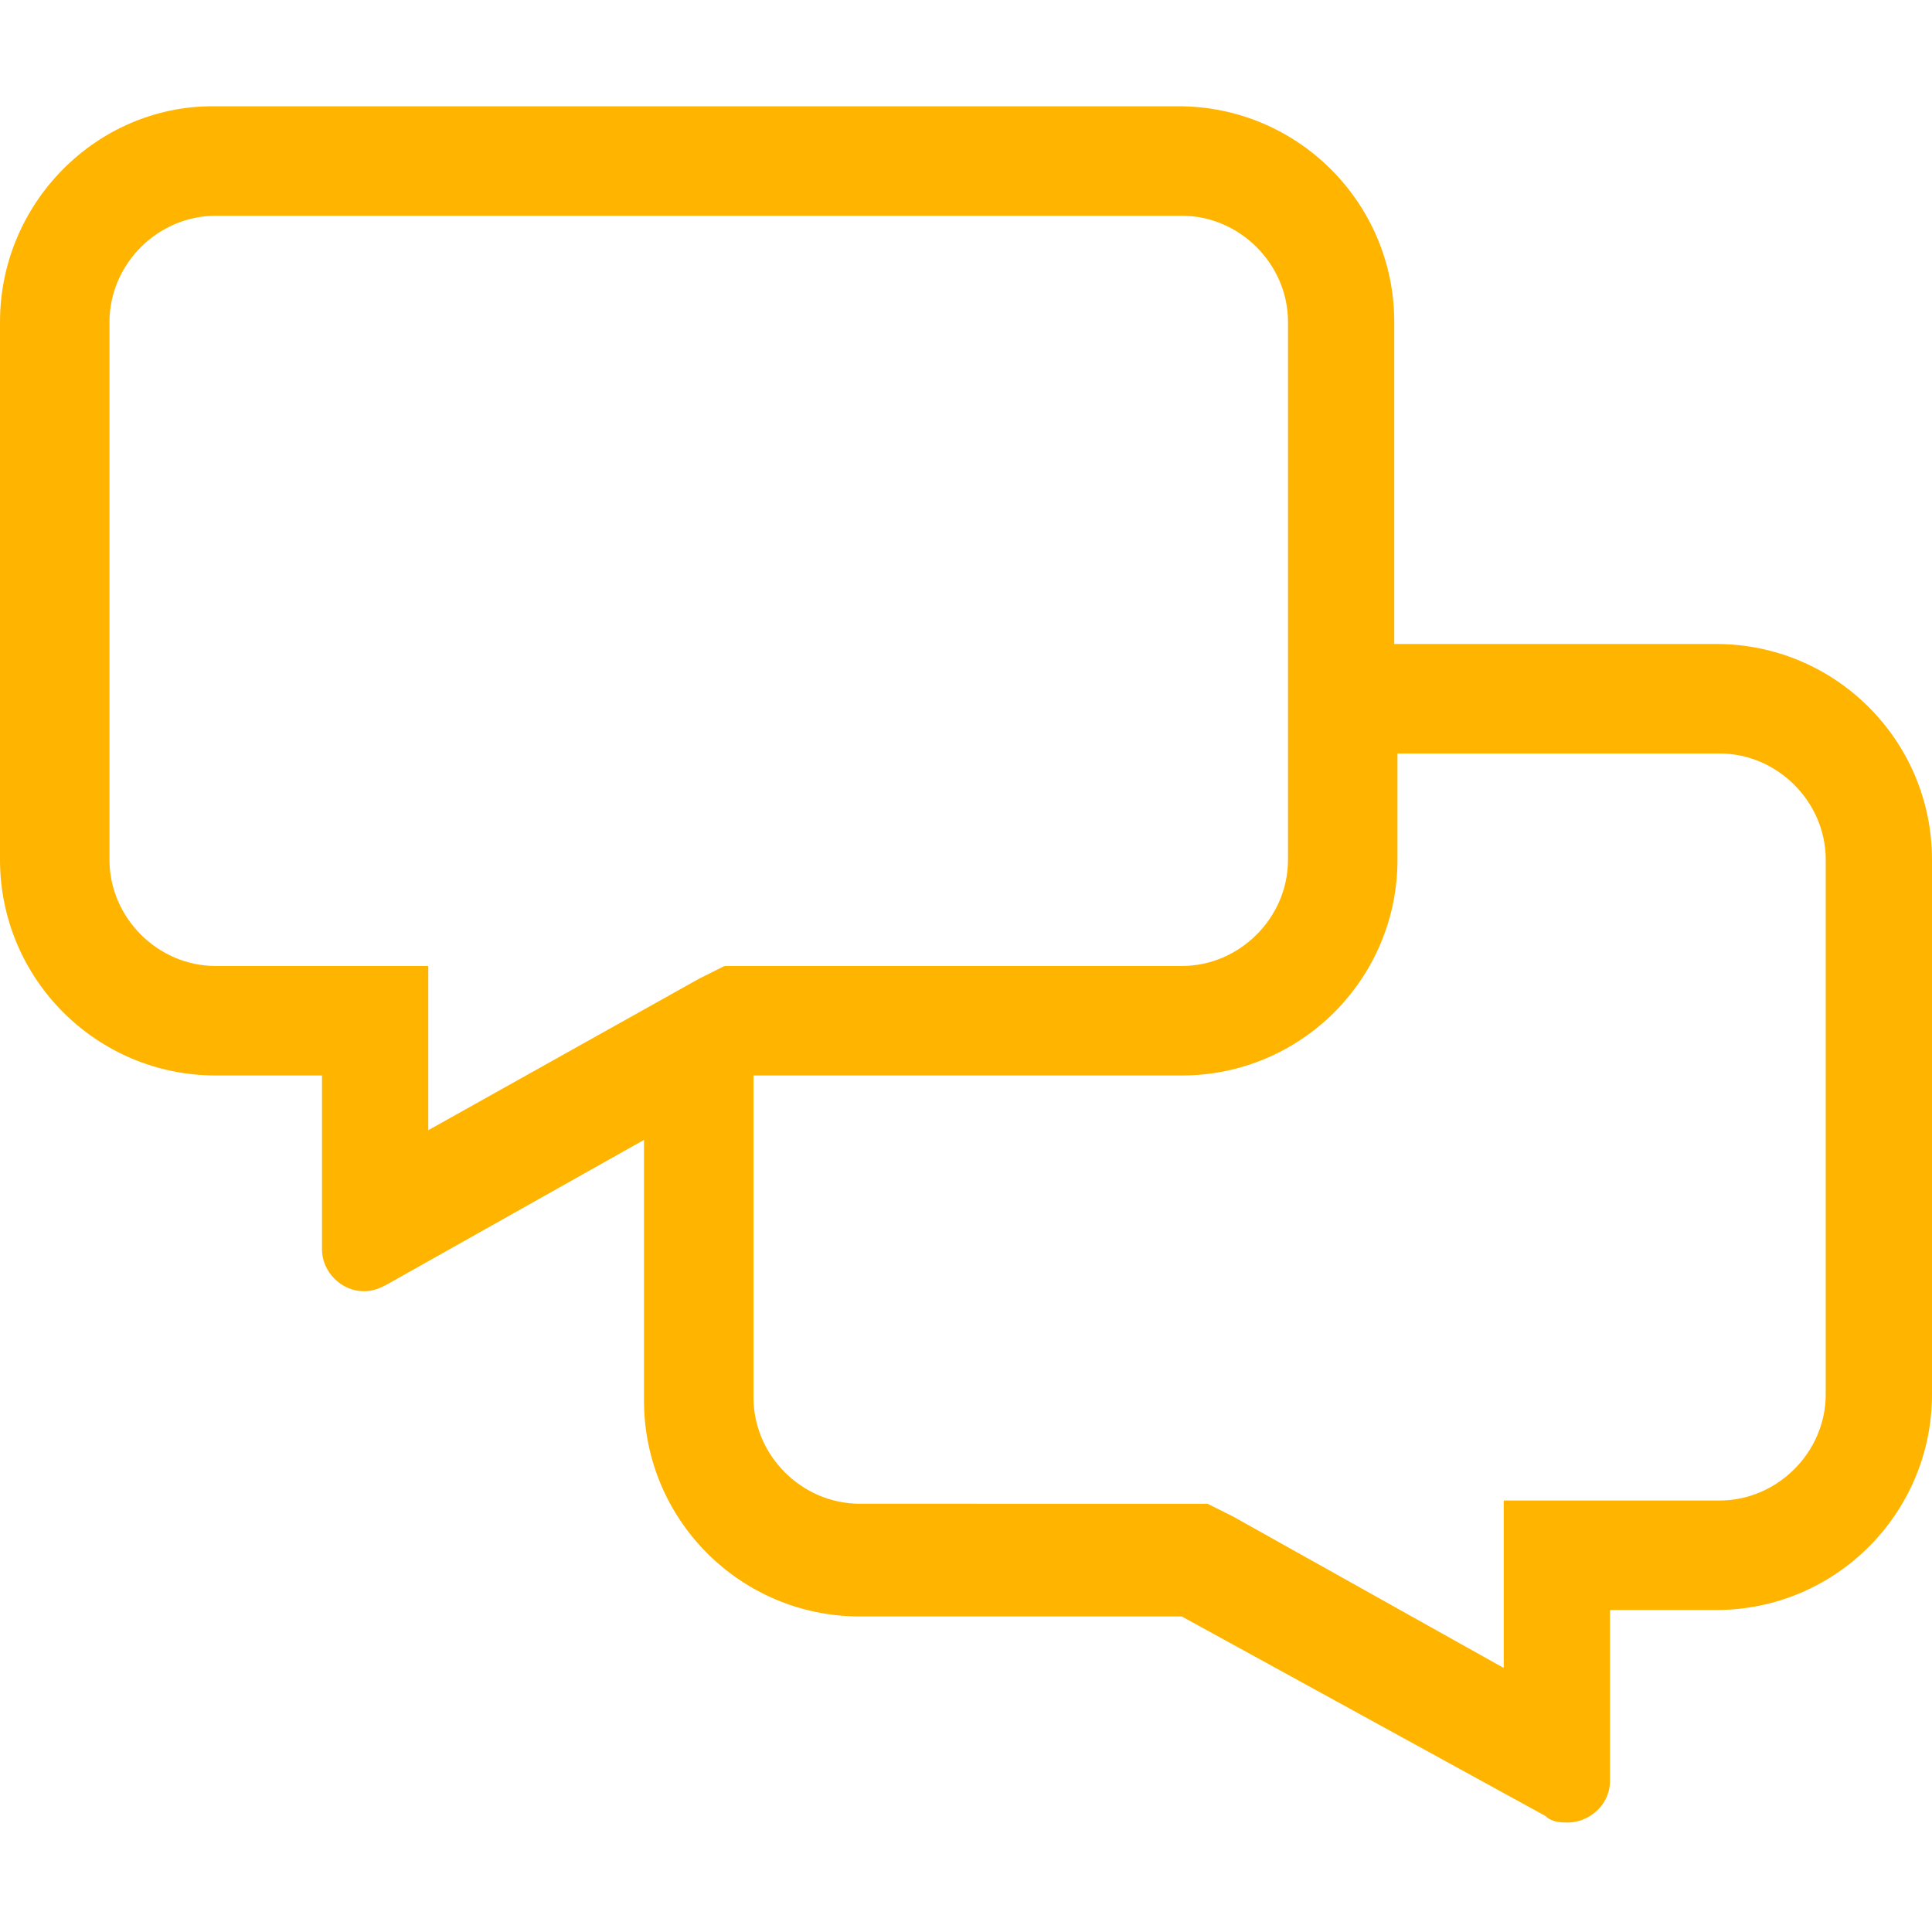<?xml version="1.0" encoding="utf-8"?>
<!-- Generator: Adobe Illustrator 24.2.1, SVG Export Plug-In . SVG Version: 6.00 Build 0)  -->
<svg version="1.1" id="Layer_1" xmlns="http://www.w3.org/2000/svg" xmlns:xlink="http://www.w3.org/1999/xlink" x="0px" y="0px"
	 viewBox="0 0 60 60" style="enable-background:new 0 0 60 60;" xml:space="preserve">
<style type="text/css">
	.st0{fill:#FFB400;}
</style>
<path class="st0" d="M53.3,20h-10V10c0-3.7-3-6.7-6.7-6.7h-30C3,3.3,0,6.3,0,10v16.7c0,3.7,3,6.7,6.7,6.7H10v5.4
	c0,0.7,0.6,1.3,1.3,1.3c0.3,0,0.5-0.1,0.7-0.2l8-4.5v8.1c0,3.7,3,6.7,6.7,6.7h10L48,56.4c0.2,0.2,0.5,0.2,0.7,0.2
	c0.6,0,1.3-0.5,1.3-1.3V50h3.3c3.7,0,6.7-3,6.7-6.7V26.7C60,23,57,20,53.3,20z M6.7,30c-1.8,0-3.3-1.5-3.3-3.3V10
	c0-1.8,1.5-3.3,3.3-3.3h30c1.8,0,3.3,1.5,3.3,3.3v16.7c0,1.8-1.5,3.3-3.3,3.3H22.5l-0.8,0.4l-8.4,4.7V30H6.7z M56.7,43.3
	c0,1.8-1.5,3.3-3.3,3.3h-6.7v5.2l-8.4-4.7l-0.8-0.4H26.7c-1.8,0-3.3-1.5-3.3-3.3v-10h13.3c3.7,0,6.7-3,6.7-6.7v-3.3h10
	c1.8,0,3.3,1.5,3.3,3.3V43.3z"/>
</svg>
